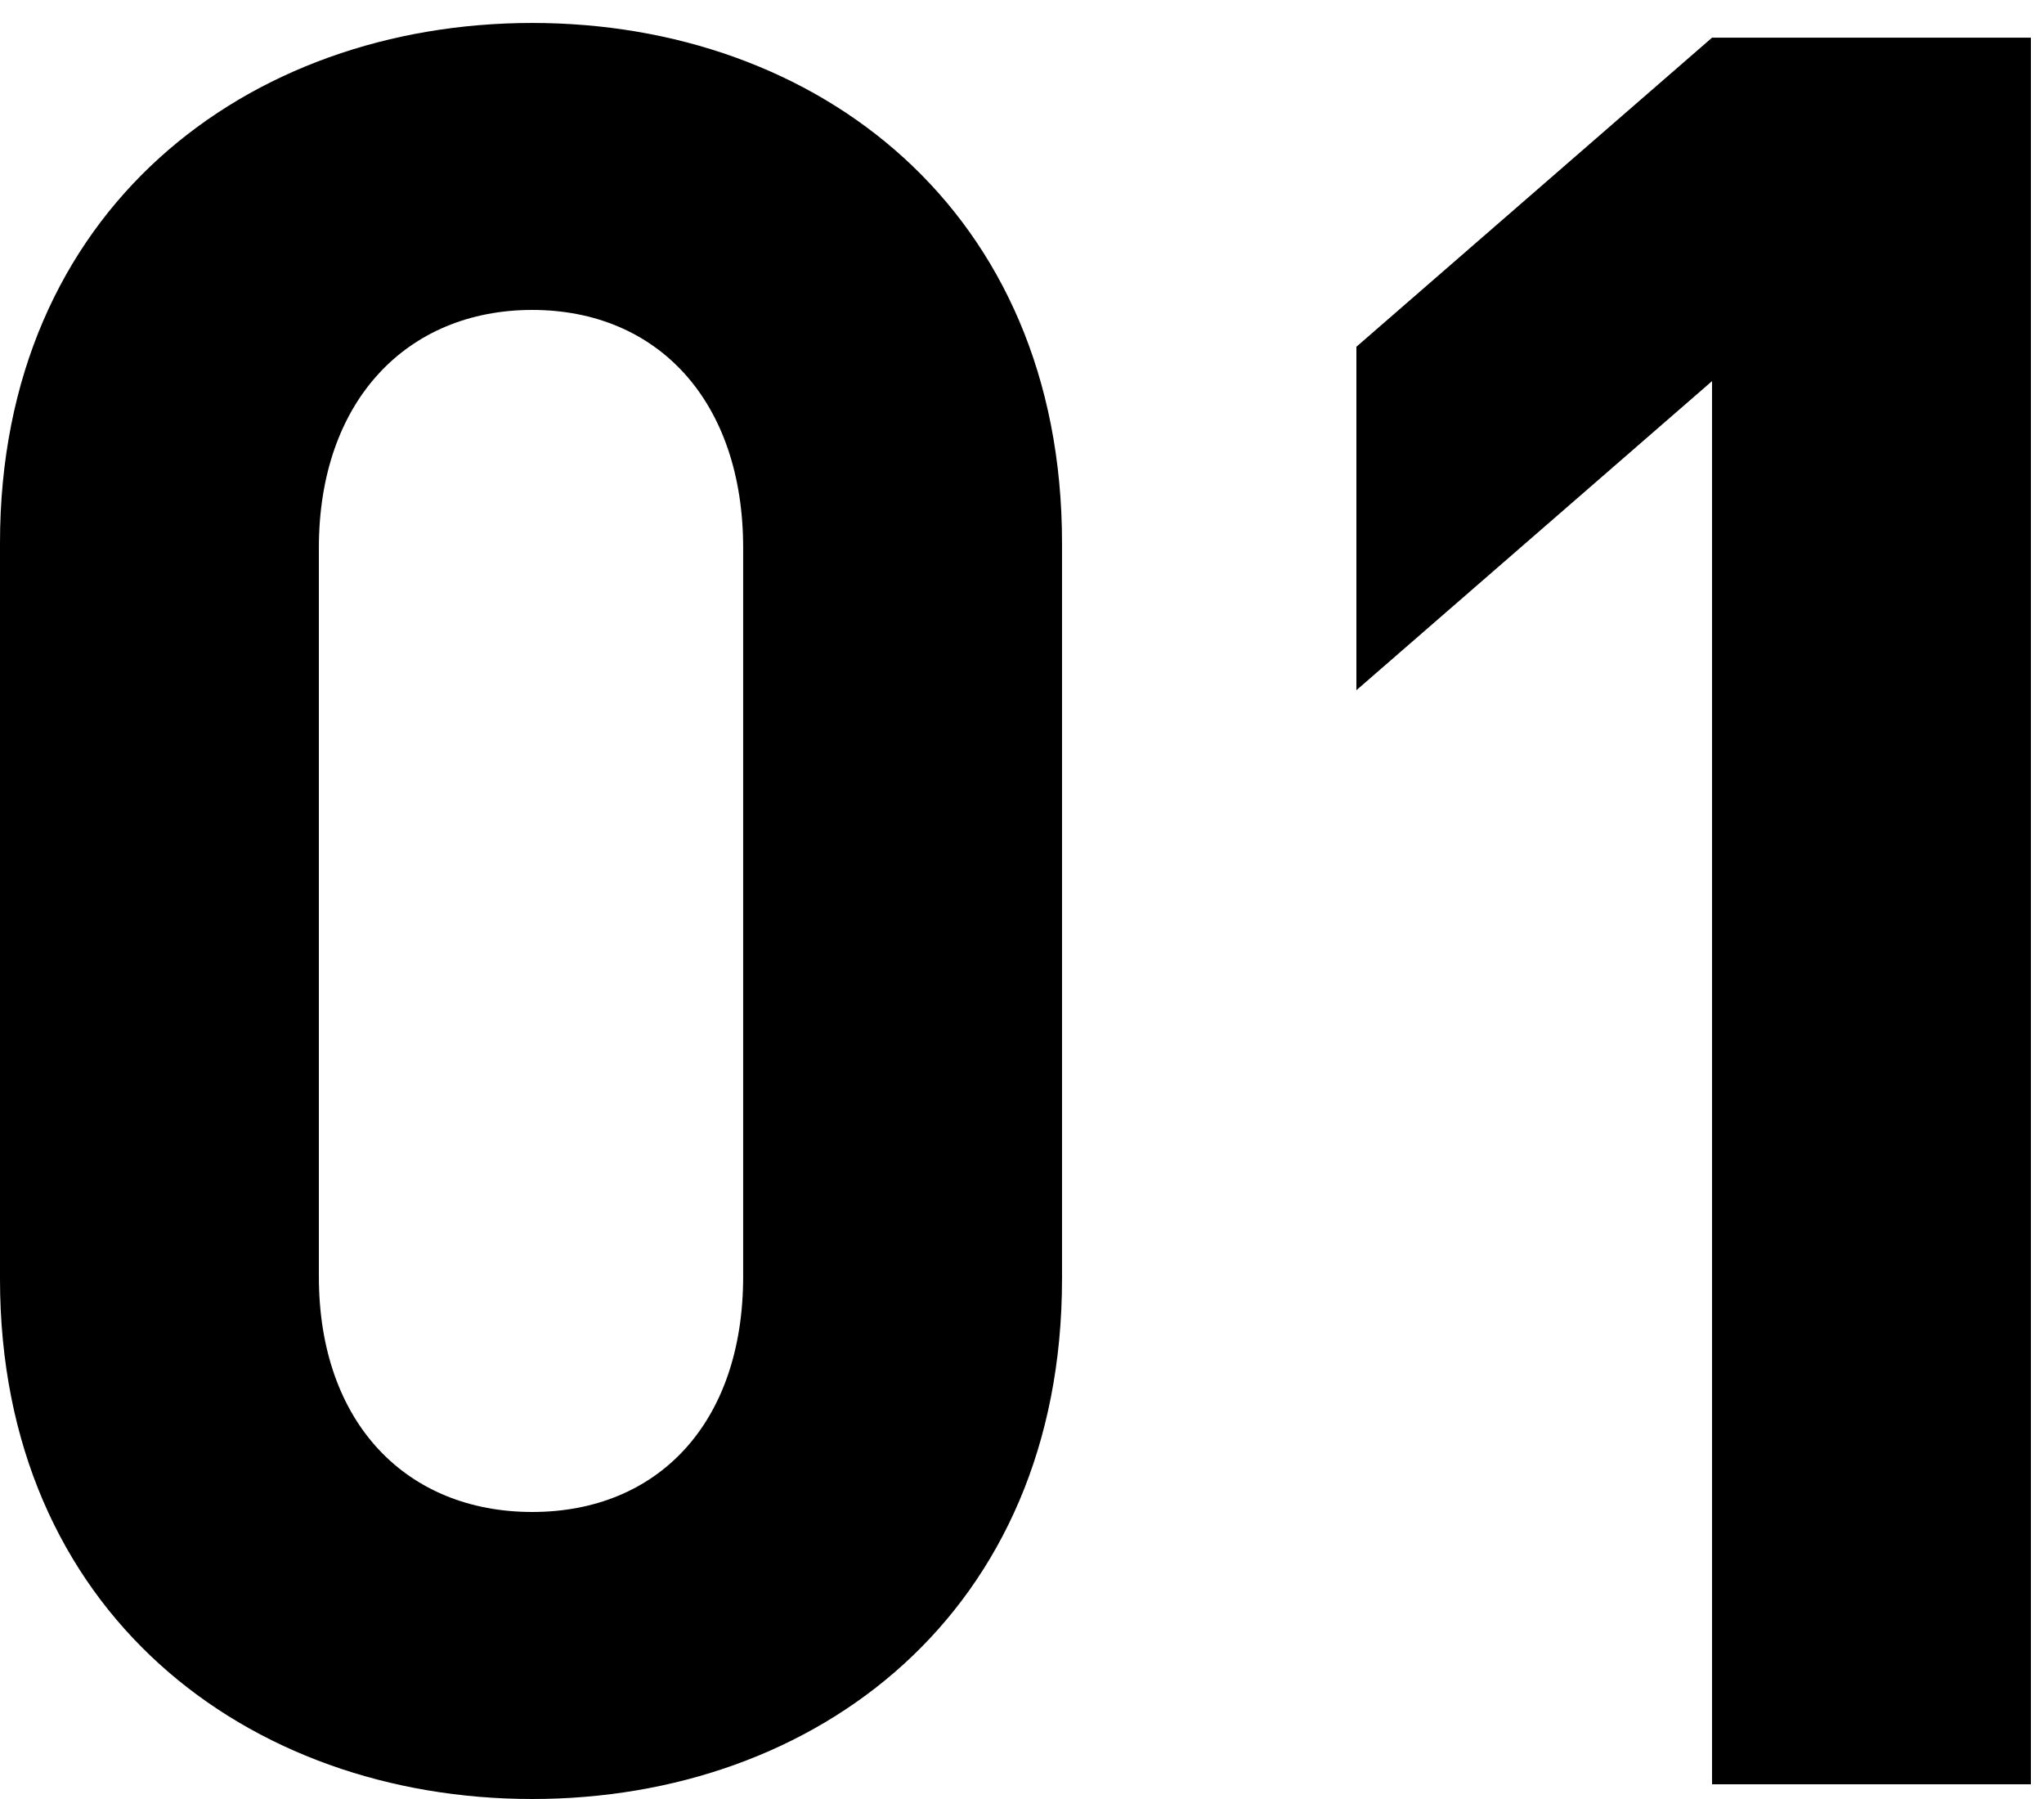 <svg xmlns="http://www.w3.org/2000/svg" width="100" height="88" viewBox="0 0 100 88">
  <title>index__ttlno01</title>
  <g style="isolation: isolate">
    <g style="isolation: isolate">
      <path d="M26.039,88C12.12,88,0,78.88,0,62.561v-36C0,10.243,12.12,1.123,26.039,1.123s25.919,9.12,25.919,25.439v36C51.958,78.88,39.958,88,26.039,88ZM36.358,26.8c0-7.2-4.2-11.639-10.319-11.639S15.6,19.6,15.6,26.8V62.441c0,7.2,4.319,11.519,10.439,11.519s10.319-4.319,10.319-11.519Z"/>
      <path d="M83.759,87.28V18.643L66.36,33.762v-16.8l17.4-15.12h15.6V87.28Z"/>
    </g>
  </g>
</svg>
